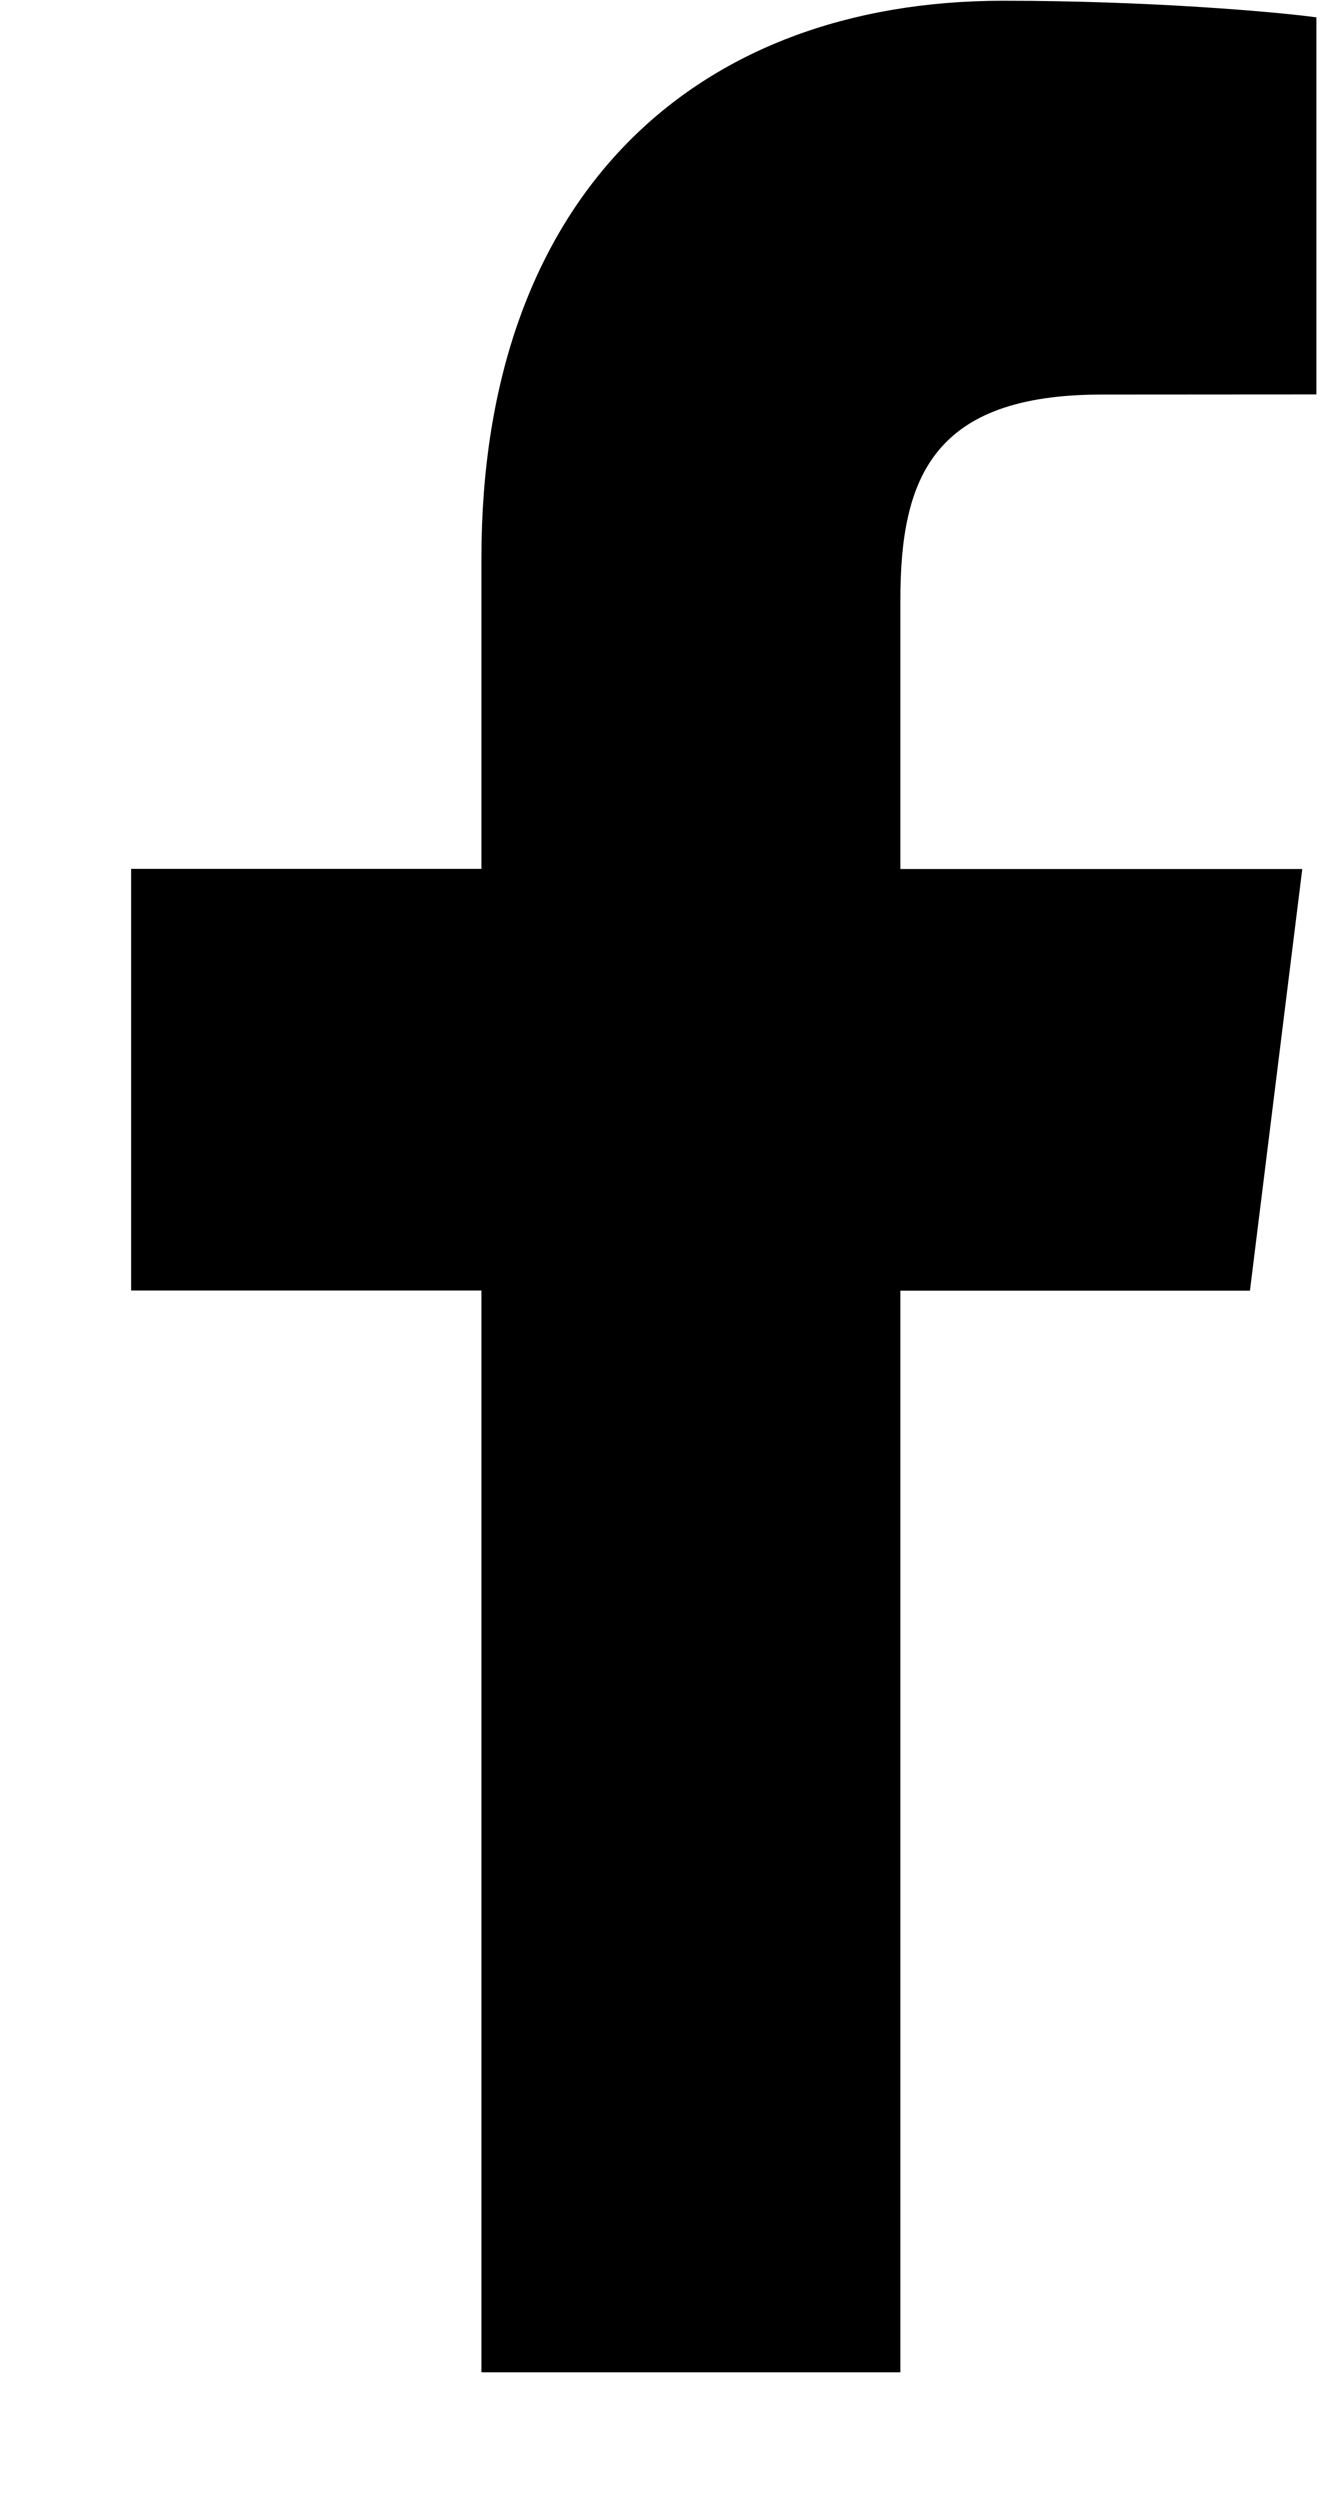 <svg width="9" height="17" viewBox="0 0 9 17" fill="none" xmlns="http://www.w3.org/2000/svg">
<path d="M6.125 16.132V8.776H8.503L8.859 5.909H6.125V4.079C6.125 3.249 6.347 2.683 7.493 2.683L8.955 2.682V0.118C8.702 0.083 7.835 0.005 6.825 0.005C4.718 0.005 3.275 1.341 3.275 3.794V5.908H0.892V8.775H3.275V16.131H6.125V16.132Z" fill="black"/>
</svg>
